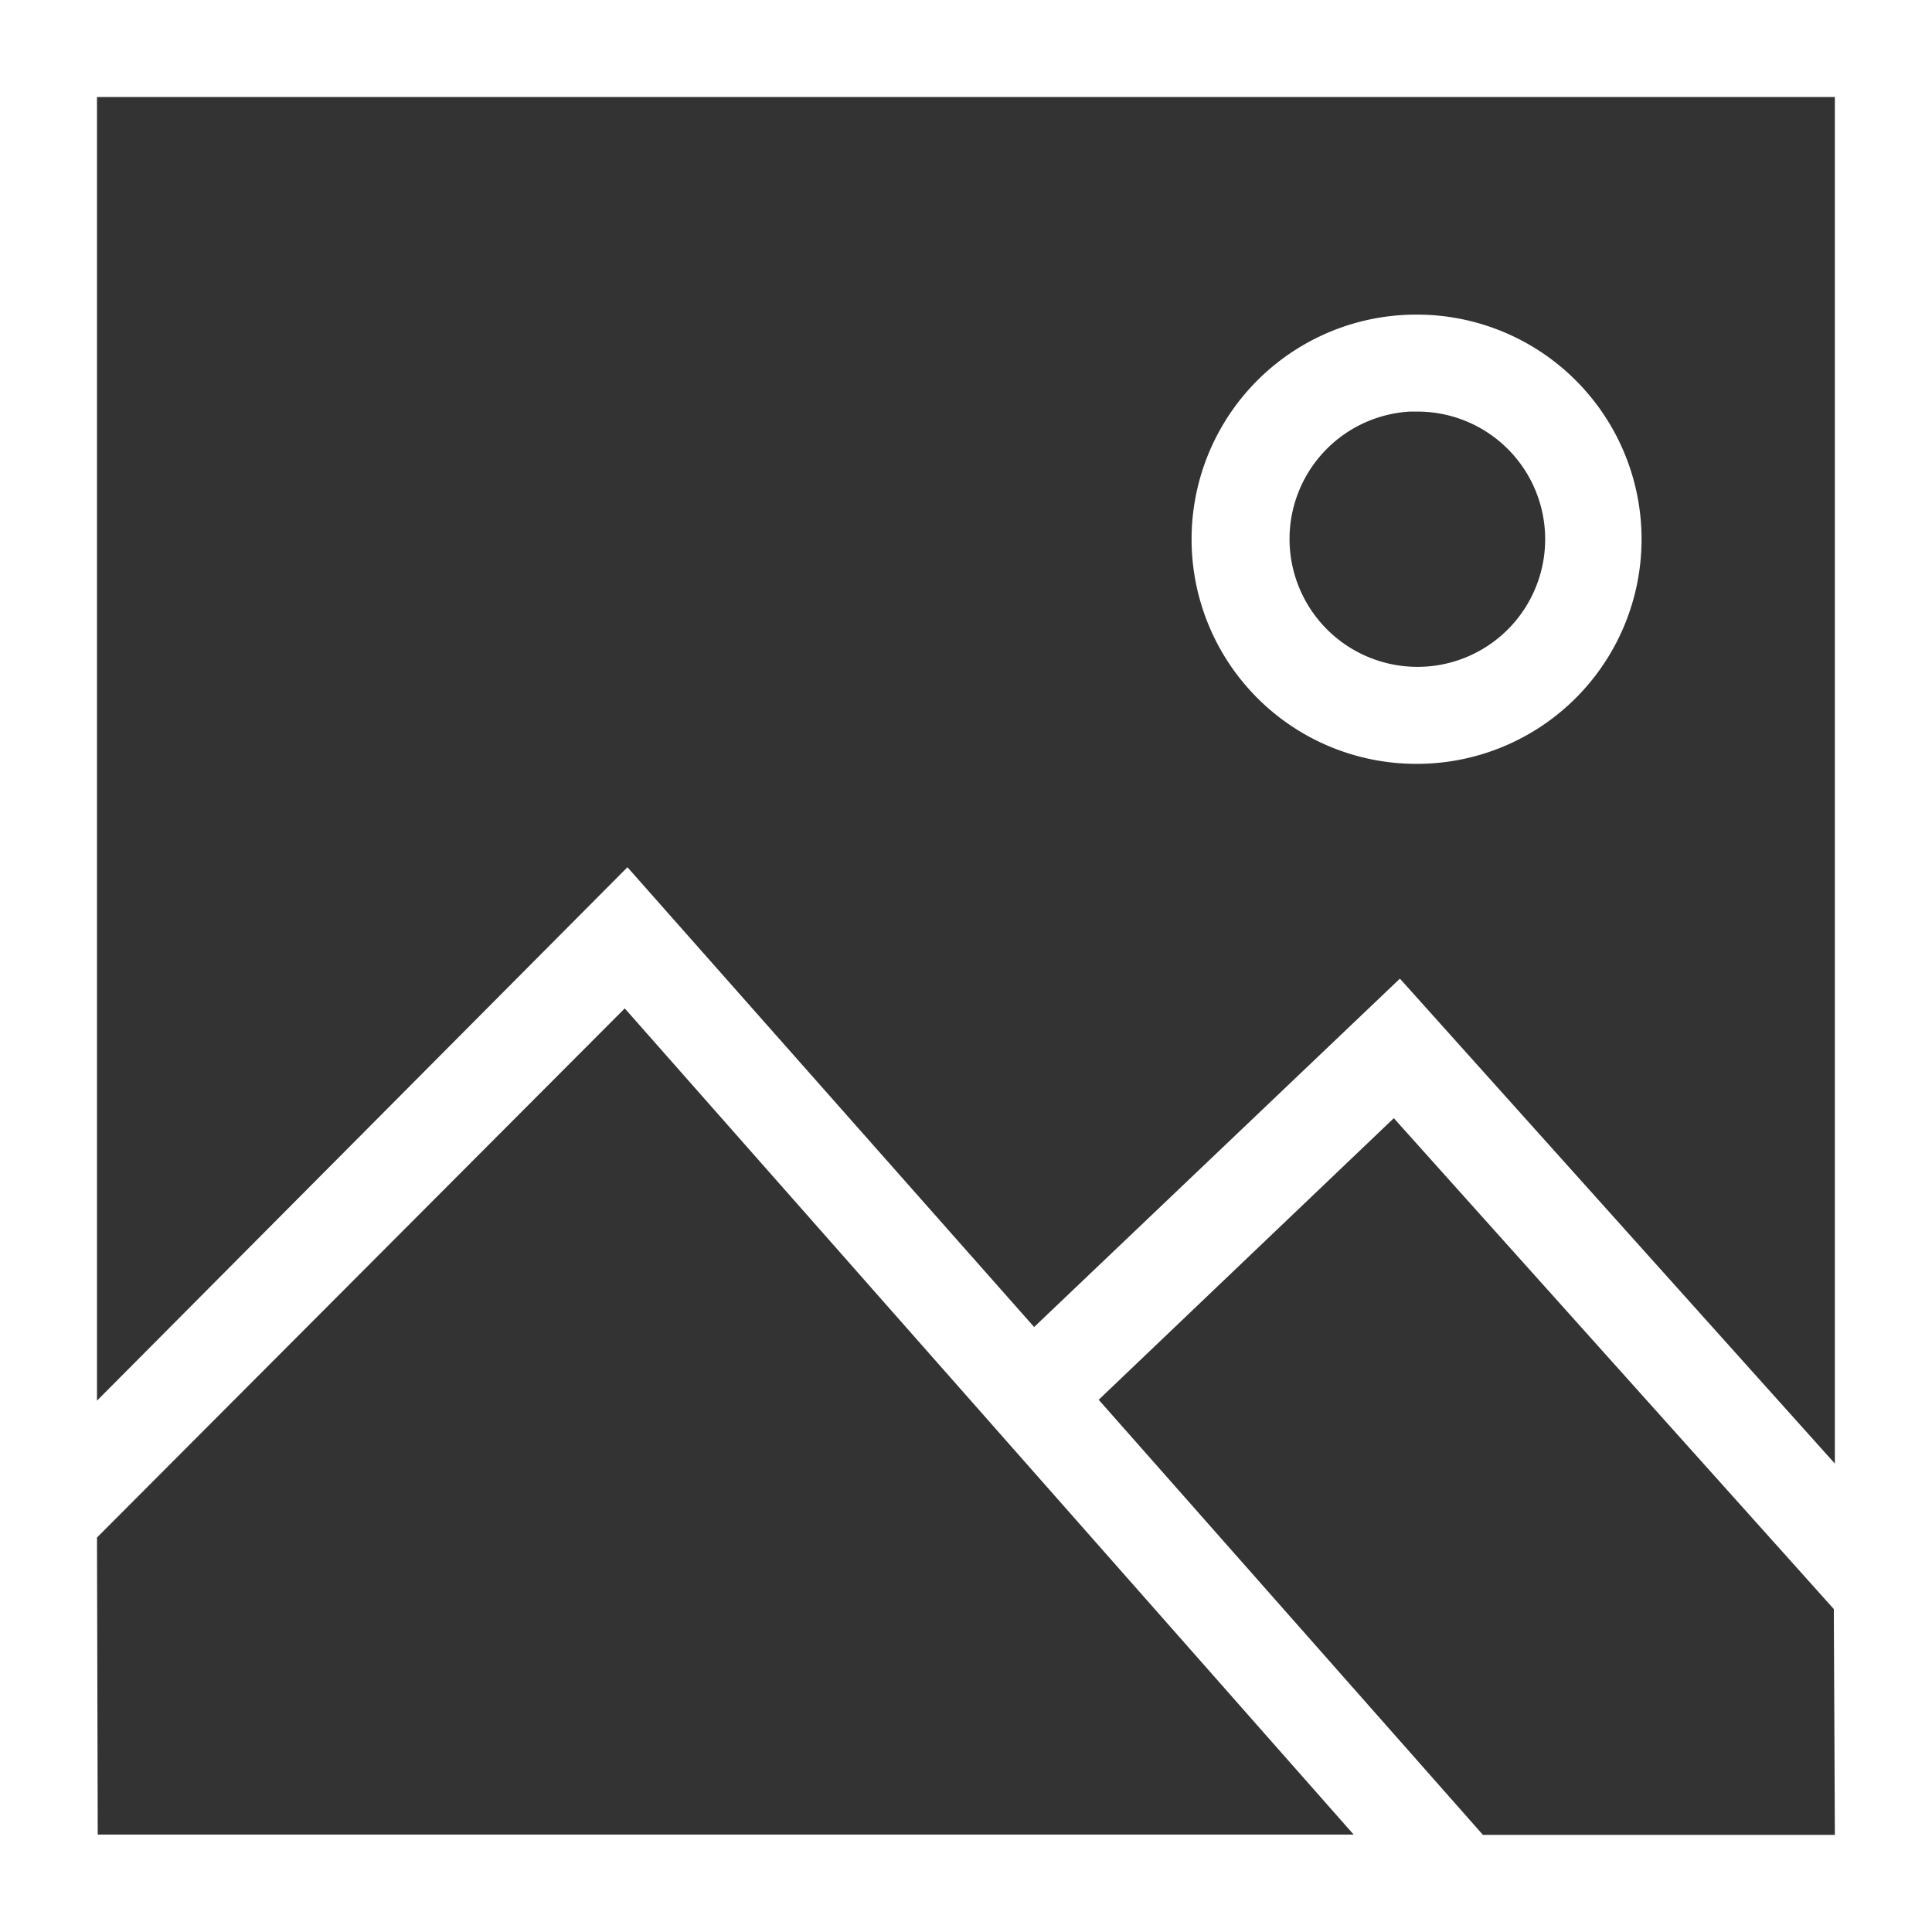 <svg id="Group_133" data-name="Group 133" xmlns="http://www.w3.org/2000/svg" xmlns:xlink="http://www.w3.org/1999/xlink" width="12.988" height="12.988" viewBox="0 0 12.988 12.988">
  <rect x="0" y="0" width="12.988" height="12.988" fill="#333333" stroke="none"/>
  <defs>
    <clipPath id="clip-path">
      <rect id="Rectangle_121" data-name="Rectangle 121" width="12.988" height="12.988" transform="translate(0 0)" fill="#fff"/>
    </clipPath>
  </defs>
  <path id="Path_77" data-name="Path 77" d="M7.386,9.41,9.37,7.517l2.958,3.3.007,1.518H9.969Zm-6.734.926L4.2,6.779,9.1,12.333H.657Zm0-9.684H12.335V9.839L9.411,6.579,6.952,8.921,4.218,5.83.652,9.416ZM0,12.988H12.988V0H0Z" fill="#fff"/>
  <g id="Group_132" data-name="Group 132">
    <g id="Group_131" data-name="Group 131" clip-path="url(#clip-path)">
      <path id="Path_78" data-name="Path 78" d="M9.518,5.135h.005a1.51,1.51,0,0,0,.005-3.02H9.523a1.51,1.51,0,0,0-.005,3.02M8.669,3.624a.858.858,0,0,1,.809-.857h.048a.858.858,0,0,1,.007,1.716H9.526a.86.86,0,0,1-.857-.859" fill="#fff"/>
    </g>
  </g>
</svg>
